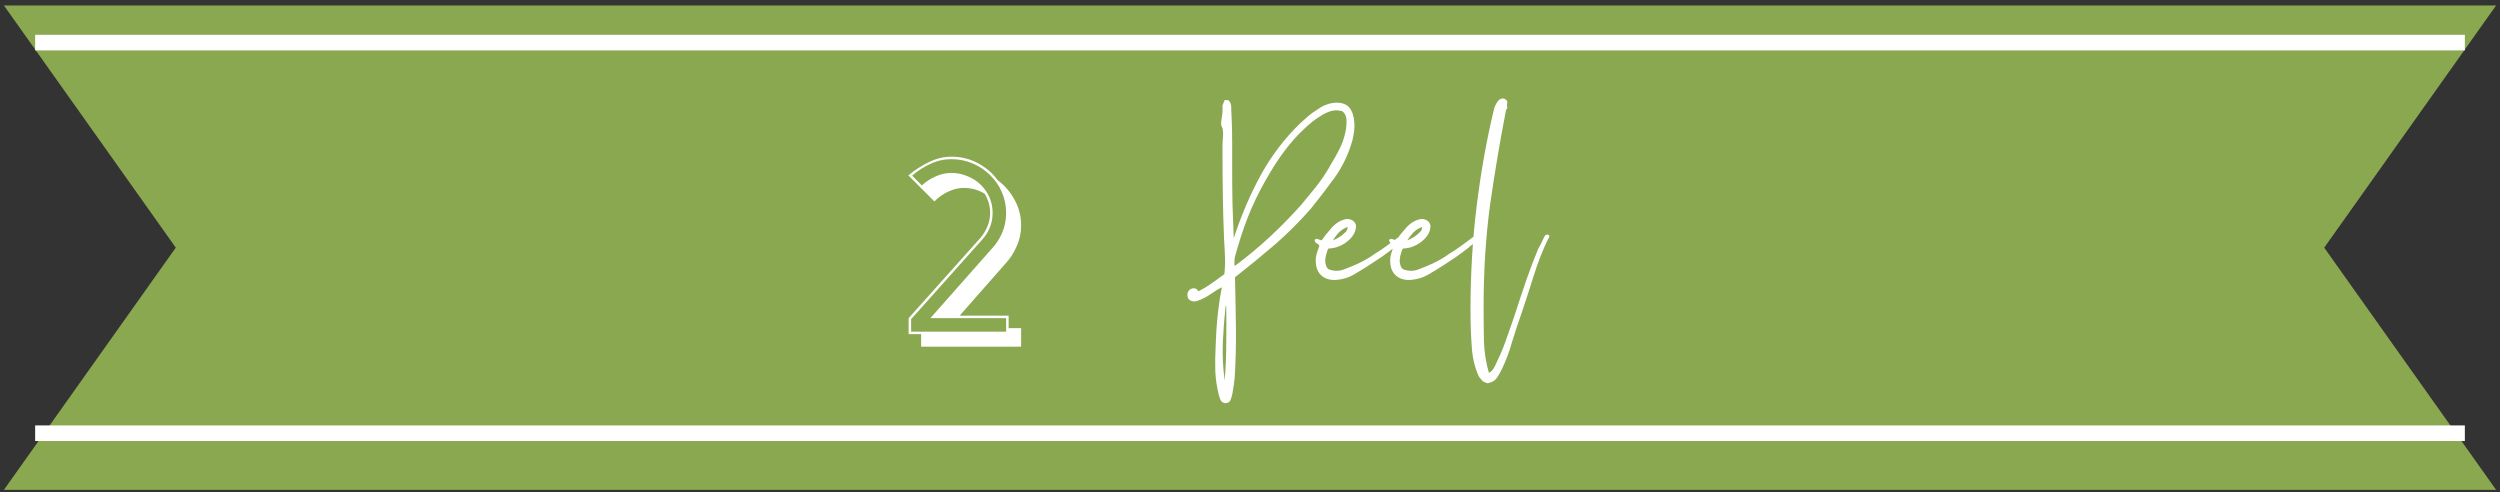 <svg xmlns="http://www.w3.org/2000/svg" width="320" height="63" viewBox="0 0 320 63" fill="none"><rect x="0" y="0" width="320" height="63" fill="#333333" stroke="none"/><g><path d="M0.5 0.699H319.5L297.5 31.699L319.5 62.699H0.5L22.5 31.699L0.5 0.699Z" fill="#89A84F"></path></g><line x1="4.5" y1="5.453" x2="315.5" y2="5.453" stroke="white" stroke-width="2"></line><path d="M126.896 31.893C127.472 31.296 127.93 30.602 128.272 29.813C128.613 29.024 128.784 28.171 128.784 27.253C128.784 26.314 128.602 25.429 128.24 24.597C127.877 23.765 127.376 23.04 126.736 22.421C126.096 21.781 125.349 21.28 124.496 20.917C123.642 20.555 122.736 20.373 121.776 20.373C120.837 20.373 119.941 20.576 119.088 20.981C118.234 21.365 117.456 21.866 116.752 22.485L118 23.733C118.533 23.242 119.12 22.858 119.76 22.581C120.421 22.282 121.093 22.133 121.776 22.133C122.501 22.133 123.184 22.272 123.824 22.549C124.485 22.805 125.05 23.168 125.52 23.637C125.989 24.085 126.362 24.619 126.64 25.237C126.917 25.856 127.056 26.528 127.056 27.253C127.056 27.915 126.938 28.533 126.704 29.109C126.469 29.685 126.149 30.197 125.744 30.645L116.624 40.853V42.453H128.784V40.725H119.088L126.896 31.893ZM122.832 40.405H129.104V42.005H130.704V44.373H117.904V42.773H116.304V40.725L125.52 30.421C125.882 29.994 126.17 29.515 126.384 28.981C126.618 28.448 126.736 27.872 126.736 27.253C126.736 26.378 126.501 25.557 126.032 24.789C125.648 24.555 125.232 24.373 124.784 24.245C124.336 24.117 123.866 24.053 123.376 24.053C122.736 24.053 122.085 24.203 121.424 24.501C120.762 24.8 120.154 25.227 119.6 25.781L116.272 22.453C117.082 21.77 117.957 21.205 118.896 20.757C119.834 20.288 120.794 20.053 121.776 20.053C123.013 20.053 124.144 20.331 125.168 20.885C126.213 21.44 127.066 22.176 127.728 23.093C128.624 23.755 129.338 24.587 129.872 25.589C130.426 26.592 130.704 27.68 130.704 28.853C130.704 29.813 130.512 30.709 130.128 31.541C129.765 32.373 129.296 33.099 128.72 33.717L122.832 40.405Z" fill="white"></path><path d="M157.278 12.853C157.491 13.093 157.598 13.386 157.598 13.733C157.598 14.08 157.611 14.44 157.638 14.813C157.691 15.906 157.718 17.026 157.718 18.173V21.573C157.718 23.093 157.731 24.6 157.758 26.093C157.811 27.587 157.865 29.053 157.918 30.493C158.878 27.56 160.038 24.853 161.398 22.373C162.785 19.866 164.478 17.653 166.478 15.733C166.825 15.413 167.171 15.107 167.518 14.813C167.865 14.52 168.238 14.253 168.638 14.013C168.878 13.826 169.171 13.653 169.518 13.493C169.891 13.333 170.265 13.226 170.638 13.173C171.038 13.12 171.411 13.133 171.758 13.213C172.131 13.293 172.438 13.466 172.678 13.733C172.891 13.973 173.051 14.267 173.158 14.613C173.265 14.933 173.331 15.293 173.358 15.693C173.385 16.067 173.371 16.453 173.318 16.853C173.265 17.227 173.198 17.587 173.118 17.933C172.611 19.72 171.851 21.32 170.838 22.733C169.825 24.12 168.825 25.427 167.838 26.653C166.371 28.333 164.811 29.893 163.158 31.333C161.505 32.746 159.811 34.133 158.078 35.493C158.131 37.573 158.171 39.72 158.198 41.933C158.225 44.147 158.171 46.293 158.038 48.373C158.011 48.666 157.971 48.986 157.918 49.333C157.865 49.68 157.811 50.013 157.758 50.333C157.705 50.627 157.625 50.907 157.518 51.173C157.411 51.44 157.198 51.587 156.878 51.613H156.798C156.505 51.56 156.305 51.4 156.198 51.133C156.091 50.867 156.011 50.6 155.958 50.333C155.745 49.48 155.611 48.533 155.558 47.493C155.531 46.453 155.545 45.426 155.598 44.413C155.678 41.613 155.945 39.066 156.398 36.773C155.998 36.96 155.518 37.253 154.958 37.653C154.398 38.026 153.851 38.306 153.318 38.493C152.945 38.627 152.625 38.613 152.358 38.453C152.065 38.293 151.945 37.986 151.998 37.533C152.131 37.133 152.398 36.92 152.798 36.893C153.065 36.893 153.265 37.026 153.398 37.293C154.011 36.973 154.585 36.627 155.118 36.253C155.651 35.88 156.185 35.493 156.718 35.093C156.798 34.373 156.825 33.64 156.798 32.893C156.771 32.12 156.731 31.346 156.678 30.573C156.598 28.653 156.545 26.733 156.518 24.813C156.491 22.893 156.478 20.933 156.478 18.933C156.478 18.56 156.491 18.173 156.518 17.773C156.571 17.373 156.571 16.986 156.518 16.613C156.518 16.506 156.491 16.413 156.438 16.333C156.385 16.253 156.345 16.146 156.318 16.013C156.291 15.773 156.305 15.507 156.358 15.213C156.411 14.92 156.451 14.627 156.478 14.333V13.493L156.758 12.813C156.838 12.787 156.918 12.787 156.998 12.813C157.105 12.813 157.198 12.826 157.278 12.853ZM166.558 26.213C167.171 25.466 167.785 24.72 168.398 23.973C169.011 23.2 169.571 22.387 170.078 21.533C170.291 21.133 170.531 20.72 170.798 20.293C171.065 19.84 171.318 19.36 171.558 18.853C171.798 18.346 171.985 17.826 172.118 17.293C172.278 16.733 172.358 16.146 172.358 15.533C172.358 14.893 172.158 14.453 171.758 14.213C171.411 14.133 171.091 14.107 170.798 14.133C170.345 14.187 169.865 14.36 169.358 14.653C168.851 14.947 168.411 15.24 168.038 15.533C166.918 16.44 165.905 17.453 164.998 18.573C164.118 19.666 163.318 20.826 162.598 22.053C161.691 23.547 160.891 25.08 160.198 26.653C159.531 28.2 158.931 29.893 158.398 31.733C158.291 32.106 158.185 32.48 158.078 32.853C157.998 33.227 157.985 33.627 158.038 34.053C159.585 32.907 161.065 31.68 162.478 30.373C163.918 29.04 165.278 27.653 166.558 26.213ZM156.758 48.693C156.891 47.173 156.958 45.6 156.958 43.973C156.985 42.373 156.985 40.773 156.958 39.173H156.878C156.718 40.613 156.598 42.173 156.518 43.853C156.465 45.56 156.545 47.173 156.758 48.693ZM170.041 31.813C169.934 31.973 169.854 32.173 169.801 32.413C169.721 32.653 169.667 32.907 169.641 33.173C169.614 33.44 169.641 33.693 169.721 33.933C169.774 34.147 169.881 34.32 170.041 34.453C170.707 34.72 171.361 34.733 172.001 34.493C172.641 34.253 173.227 34.013 173.761 33.773C174.614 33.373 175.347 32.947 175.961 32.493C176.494 32.173 177.014 31.826 177.521 31.453L179.041 30.333C179.201 30.2 179.361 30.067 179.521 29.933C179.707 29.8 179.907 29.76 180.121 29.813C180.227 30.08 180.174 30.293 179.961 30.453C179.774 30.613 179.614 30.76 179.481 30.893C179.294 31.053 179.094 31.2 178.881 31.333C178.694 31.466 178.534 31.6 178.401 31.733C177.921 32.106 177.401 32.493 176.841 32.893C176.281 33.267 175.694 33.653 175.081 34.053C174.494 34.426 173.881 34.8 173.241 35.173C172.627 35.52 171.947 35.733 171.201 35.813C170.454 35.893 169.827 35.76 169.321 35.413C168.814 35.04 168.521 34.507 168.441 33.813C168.387 33.333 168.414 32.907 168.521 32.533C168.627 32.16 168.747 31.8 168.881 31.453C168.801 31.32 168.681 31.213 168.521 31.133C168.361 31.053 168.281 30.907 168.281 30.693C168.414 30.56 168.561 30.533 168.721 30.613C168.881 30.666 169.027 30.72 169.161 30.773C169.507 30.267 169.934 29.733 170.441 29.173C170.947 28.587 171.547 28.213 172.241 28.053C172.534 28 172.801 28.04 173.041 28.173C173.307 28.306 173.481 28.52 173.561 28.813C173.587 29.24 173.494 29.627 173.281 29.973C173.094 30.293 172.867 30.56 172.601 30.773C172.281 31.067 171.907 31.306 171.481 31.493C171.081 31.68 170.601 31.787 170.041 31.813ZM170.601 30.773C171.054 30.587 171.454 30.36 171.801 30.093C171.961 29.96 172.121 29.813 172.281 29.653C172.441 29.466 172.507 29.267 172.481 29.053C172.054 29.213 171.681 29.453 171.361 29.773C171.067 30.093 170.814 30.427 170.601 30.773ZM179.572 31.813C179.465 31.973 179.385 32.173 179.332 32.413C179.252 32.653 179.199 32.907 179.172 33.173C179.145 33.44 179.172 33.693 179.252 33.933C179.305 34.147 179.412 34.32 179.572 34.453C180.239 34.72 180.892 34.733 181.532 34.493C182.172 34.253 182.759 34.013 183.292 33.773C184.145 33.373 184.879 32.947 185.492 32.493C186.025 32.173 186.545 31.826 187.052 31.453L188.572 30.333C188.732 30.2 188.892 30.067 189.052 29.933C189.239 29.8 189.439 29.76 189.652 29.813C189.759 30.08 189.705 30.293 189.492 30.453C189.305 30.613 189.145 30.76 189.012 30.893C188.825 31.053 188.625 31.2 188.412 31.333C188.225 31.466 188.065 31.6 187.932 31.733C187.452 32.106 186.932 32.493 186.372 32.893C185.812 33.267 185.225 33.653 184.612 34.053C184.025 34.426 183.412 34.8 182.772 35.173C182.159 35.52 181.479 35.733 180.732 35.813C179.985 35.893 179.359 35.76 178.852 35.413C178.345 35.04 178.052 34.507 177.972 33.813C177.919 33.333 177.945 32.907 178.052 32.533C178.159 32.16 178.279 31.8 178.412 31.453C178.332 31.32 178.212 31.213 178.052 31.133C177.892 31.053 177.812 30.907 177.812 30.693C177.945 30.56 178.092 30.533 178.252 30.613C178.412 30.666 178.559 30.72 178.692 30.773C179.039 30.267 179.465 29.733 179.972 29.173C180.479 28.587 181.079 28.213 181.772 28.053C182.065 28 182.332 28.04 182.572 28.173C182.839 28.306 183.012 28.52 183.092 28.813C183.119 29.24 183.025 29.627 182.812 29.973C182.625 30.293 182.399 30.56 182.132 30.773C181.812 31.067 181.439 31.306 181.012 31.493C180.612 31.68 180.132 31.787 179.572 31.813ZM180.132 30.773C180.585 30.587 180.985 30.36 181.332 30.093C181.492 29.96 181.652 29.813 181.812 29.653C181.972 29.466 182.039 29.267 182.012 29.053C181.585 29.213 181.212 29.453 180.892 29.773C180.599 30.093 180.345 30.427 180.132 30.773ZM190.583 47.733C190.877 47.573 191.103 47.333 191.263 47.013C191.423 46.72 191.57 46.413 191.703 46.093C192.157 45.16 192.557 44.173 192.903 43.133C193.277 42.093 193.637 41.053 193.983 40.013C194.437 38.6 194.903 37.2 195.383 35.813C195.863 34.426 196.37 33.093 196.903 31.813C196.983 31.68 197.077 31.52 197.183 31.333L197.463 30.733C197.543 30.6 197.623 30.44 197.703 30.253C197.81 30.04 197.97 29.973 198.183 30.053C198.317 30.107 198.357 30.2 198.303 30.333C198.25 30.466 198.197 30.56 198.143 30.613C197.45 32.053 196.85 33.587 196.343 35.213C195.837 36.84 195.303 38.48 194.743 40.133C194.317 41.333 193.917 42.547 193.543 43.773C193.197 45 192.757 46.173 192.223 47.293C192.037 47.666 191.837 48.013 191.623 48.333C191.41 48.653 191.103 48.867 190.703 48.973C190.517 49.08 190.343 49.08 190.183 48.973C189.97 48.92 189.797 48.813 189.663 48.653C189.557 48.52 189.437 48.373 189.303 48.213C188.77 47.066 188.463 45.773 188.383 44.333C188.277 42.893 188.223 41.373 188.223 39.773C188.223 35.053 188.49 30.56 189.023 26.293C189.557 22 190.277 17.96 191.183 14.173C191.21 13.986 191.277 13.773 191.383 13.533C191.49 13.293 191.61 13.093 191.743 12.933C191.903 12.746 192.077 12.64 192.263 12.613C192.45 12.56 192.65 12.64 192.863 12.853C192.943 12.986 192.957 13.146 192.903 13.333C192.877 13.493 192.89 13.64 192.943 13.773C192.917 13.88 192.877 13.96 192.823 14.013C192.77 14.066 192.743 14.146 192.743 14.253C191.997 18.067 191.33 22.026 190.743 26.133C190.183 30.24 189.903 34.587 189.903 39.173C189.903 40.693 189.917 42.187 189.943 43.653C189.997 45.12 190.21 46.48 190.583 47.733Z" fill="white"></path><line x1="4.5" y1="55.453" x2="315.5" y2="55.453" stroke="white" stroke-width="2"></line><defs></defs></svg>
